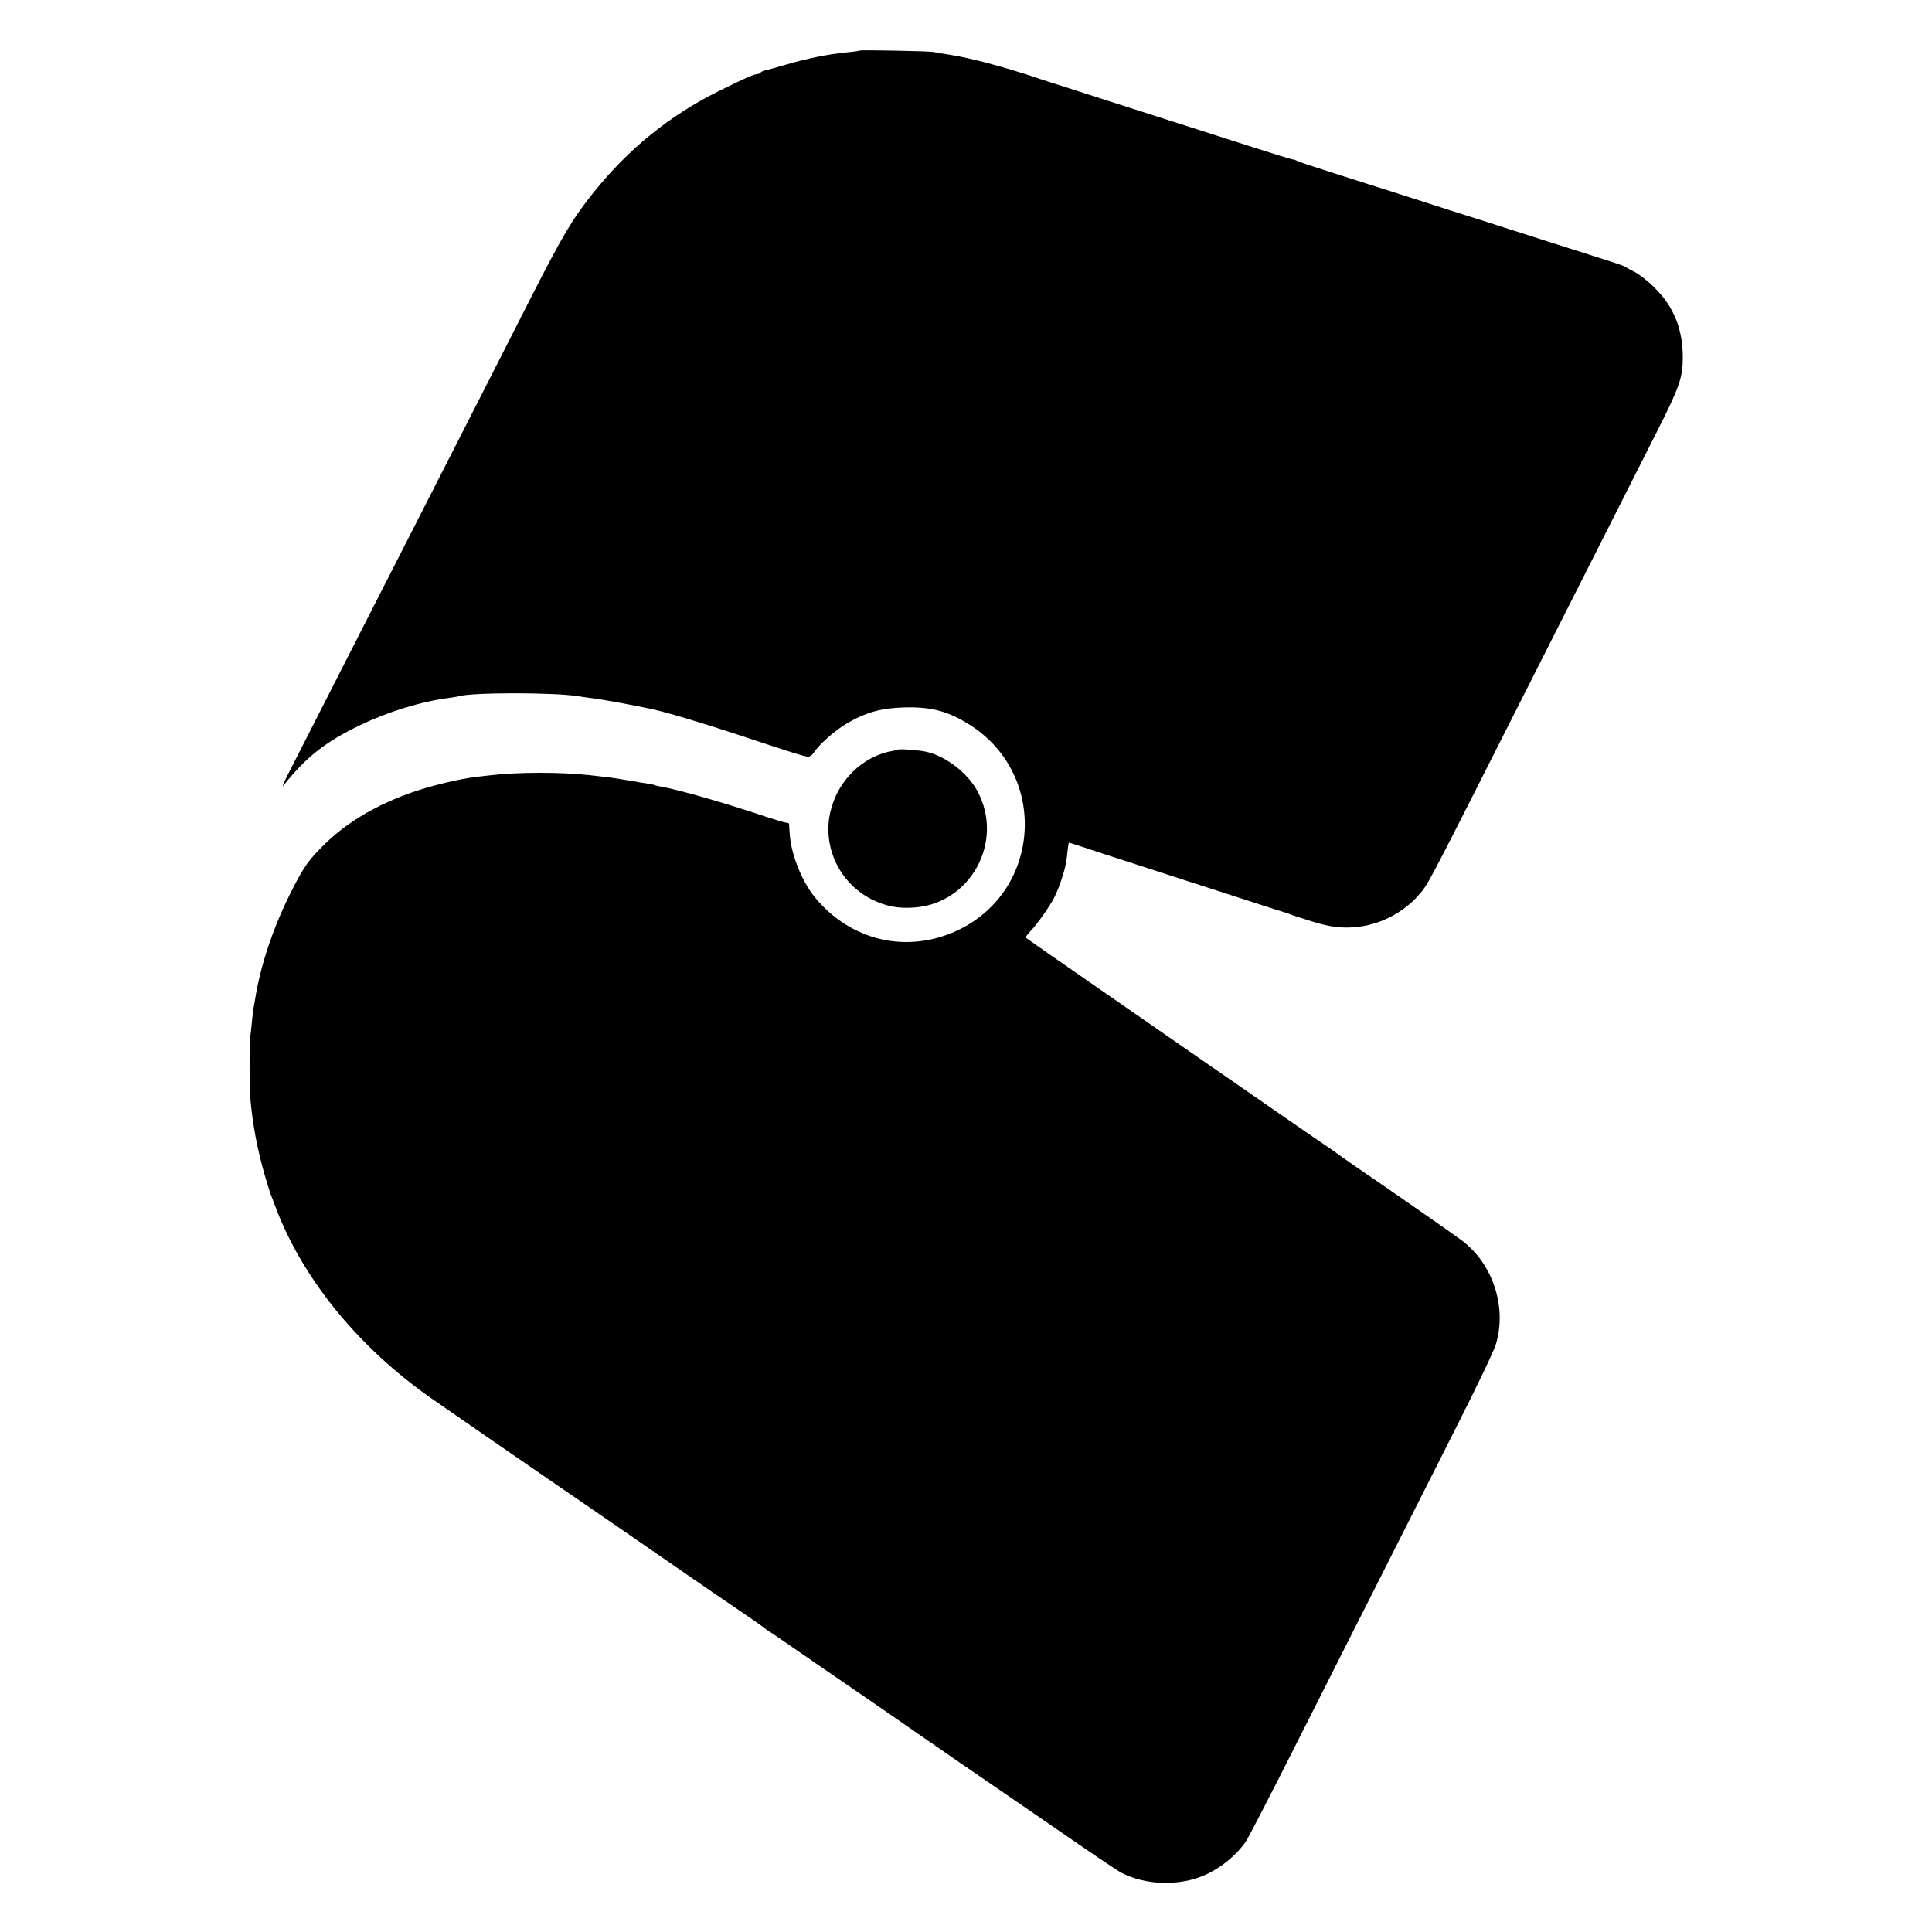 <?xml version="1.0" standalone="no"?>
<!DOCTYPE svg PUBLIC "-//W3C//DTD SVG 20010904//EN"
 "http://www.w3.org/TR/2001/REC-SVG-20010904/DTD/svg10.dtd">
<svg version="1.0" xmlns="http://www.w3.org/2000/svg"
 width="1200pt" height="1200pt" viewBox="0 0 1200 1200"
 preserveAspectRatio="xMidYMid meet">
<g transform="translate(0,1200) scale(0.1,-0.1)"
fill="#000000" stroke="none">
<path d="M5339 11686 c-2 -2 -33 -7 -69 -10 -130 -13 -253 -38 -390 -78 -58
-17 -115 -33 -128 -35 -12 -3 -25 -9 -28 -14 -3 -5 -12 -9 -20 -9 -20 0 -85
-29 -242 -107 -300 -149 -554 -354 -772 -624 -132 -165 -190 -261 -389 -651
-224 -442 -415 -815 -536 -1053 -62 -121 -174 -341 -250 -490 -76 -148 -188
-369 -250 -490 -184 -361 -430 -844 -479 -940 -25 -49 -36 -79 -26 -65 138
175 262 273 475 375 179 86 381 148 560 171 22 3 46 7 53 9 75 25 591 25 742
1 14 -3 48 -7 75 -11 76 -9 262 -43 387 -70 95 -21 300 -82 518 -154 331 -110
429 -141 450 -141 10 0 25 11 34 24 33 52 132 139 205 182 118 69 213 96 356
100 172 5 278 -24 416 -113 478 -310 435 -1021 -76 -1268 -317 -153 -673 -71
-897 206 -77 95 -143 261 -152 379 -3 36 -5 68 -5 73 -1 4 -8 7 -17 7 -8 0
-68 18 -132 39 -264 88 -535 166 -651 186 -19 3 -37 8 -40 10 -4 2 -27 6 -51
10 -25 3 -52 8 -60 10 -8 2 -33 6 -55 9 -22 4 -51 8 -65 11 -24 4 -43 6 -173
21 -177 19 -445 19 -617 -2 -30 -3 -66 -7 -80 -9 -55 -6 -160 -27 -250 -51
-285 -74 -526 -202 -694 -368 -96 -94 -125 -134 -198 -276 -118 -230 -200
-472 -234 -690 -3 -19 -7 -42 -9 -50 -2 -8 -7 -46 -10 -85 -4 -38 -8 -81 -11
-95 -5 -32 -5 -309 0 -372 15 -174 43 -321 92 -493 15 -49 30 -99 34 -110 5
-11 16 -40 25 -65 167 -456 521 -891 985 -1213 52 -36 198 -137 324 -224 127
-87 277 -191 335 -231 59 -40 149 -102 201 -138 213 -146 349 -240 630 -434
162 -112 351 -242 420 -288 69 -47 133 -92 143 -100 9 -8 26 -20 36 -26 10 -6
31 -20 47 -31 49 -34 476 -328 538 -370 32 -22 68 -47 80 -55 553 -383 520
-360 796 -549 124 -85 252 -173 285 -196 268 -185 415 -284 440 -297 150 -78
361 -84 517 -15 102 45 197 123 257 210 15 23 150 283 298 577 149 294 389
769 533 1055 144 286 361 714 480 950 124 245 228 462 241 505 70 231 -18 500
-211 645 -53 40 -439 309 -665 463 -60 42 -112 78 -115 81 -3 3 -13 11 -22 16
-10 6 -183 125 -385 265 -202 140 -417 289 -478 331 -60 42 -204 142 -320 222
-115 80 -237 164 -270 187 -216 149 -451 313 -454 316 -3 3 11 21 31 42 43 45
118 153 146 207 36 73 72 186 78 247 5 51 10 89 13 94 1 1 38 -11 84 -26 45
-15 138 -46 207 -68 69 -22 294 -95 500 -162 206 -67 418 -135 470 -152 52
-16 102 -32 110 -35 8 -4 17 -7 20 -8 3 -1 43 -14 90 -29 108 -35 170 -47 245
-47 184 0 360 87 473 233 39 51 95 159 579 1118 289 571 732 1447 875 1730
139 274 160 335 160 460 0 177 -56 316 -177 435 -39 39 -93 81 -120 95 -28 14
-52 27 -55 30 -3 4 -30 14 -60 24 -118 38 -311 100 -445 142 -77 25 -189 61
-250 80 -60 20 -150 48 -200 64 -49 15 -218 69 -375 120 -157 50 -377 120
-490 156 -113 36 -213 69 -222 74 -10 6 -23 10 -29 10 -7 0 -130 38 -273 84
-144 46 -355 114 -471 151 -115 37 -273 87 -350 112 -77 25 -210 67 -295 95
-85 27 -180 57 -210 68 -203 67 -405 121 -530 140 -41 6 -86 14 -100 17 -28 6
-455 14 -461 9z"/>
<path d="M5577 7344 c-1 -2 -16 -5 -33 -8 -188 -33 -343 -186 -387 -381 -49
-215 57 -439 255 -540 88 -44 163 -59 263 -52 352 22 564 408 397 721 -60 114
-196 219 -320 247 -45 10 -168 19 -175 13z"/>
</g>
</svg>
